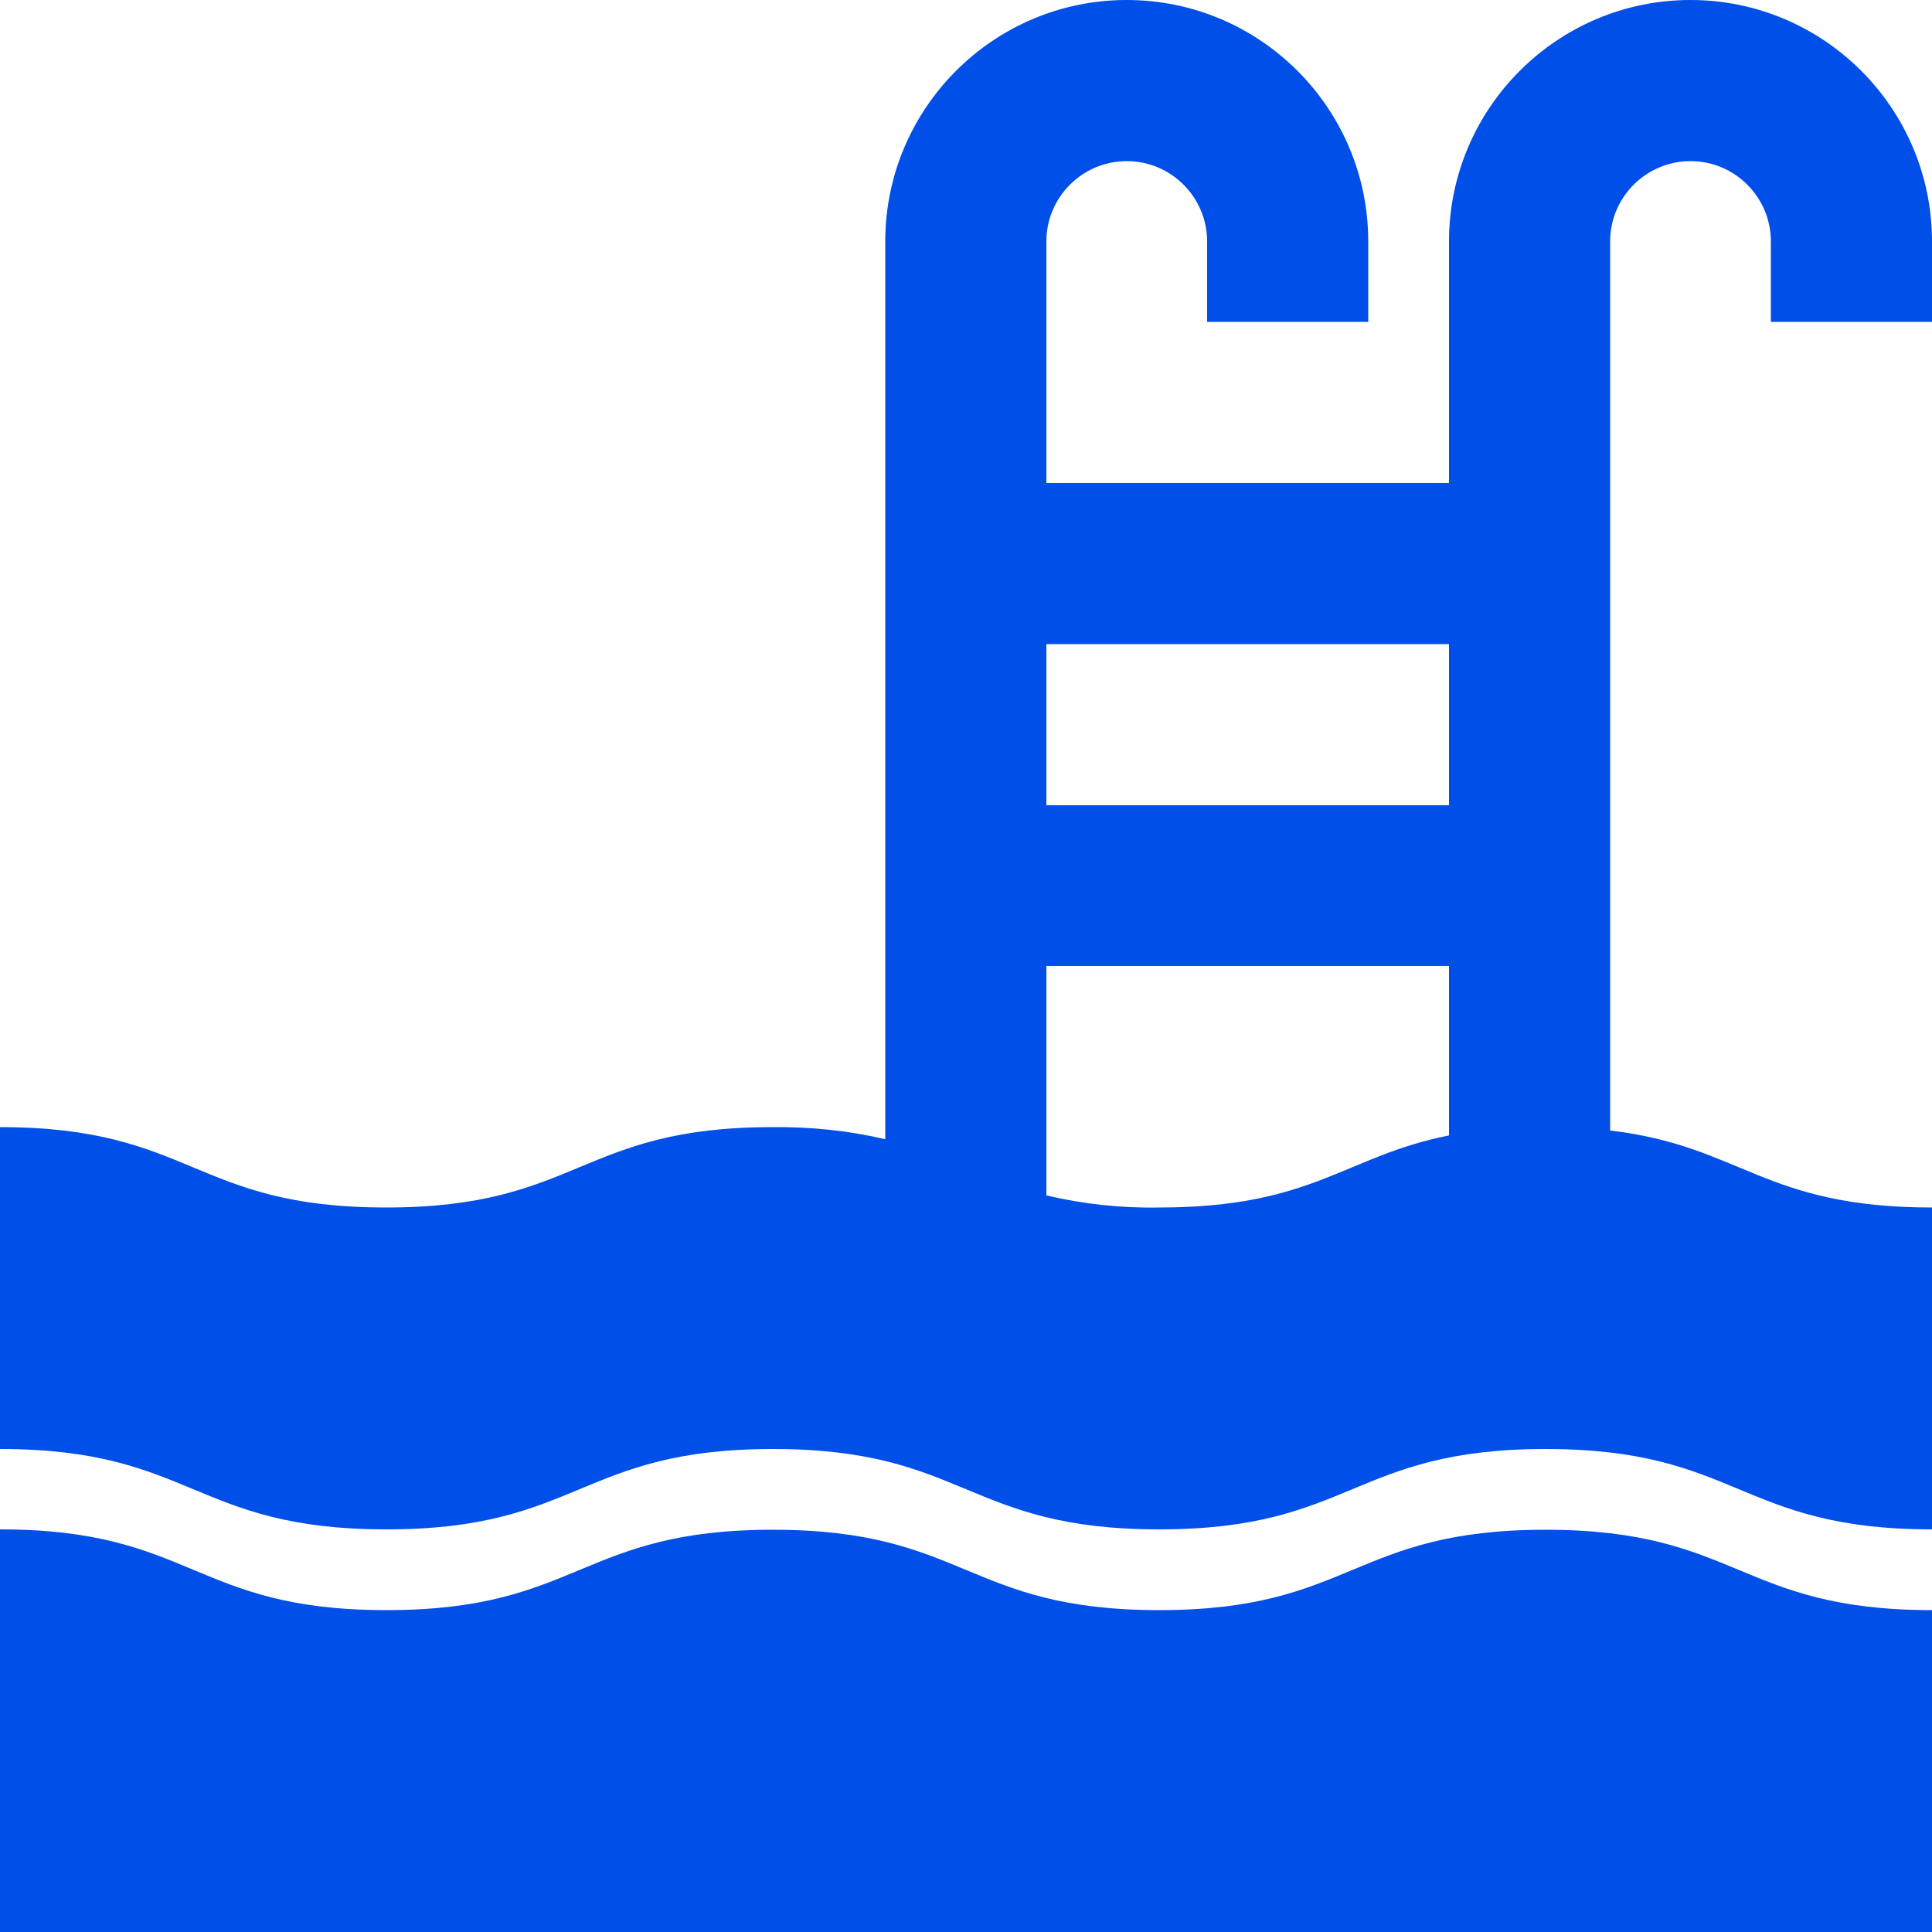 <svg enable-background="new 0 0 512 512" viewBox="0 0 512 512" xmlns="http://www.w3.org/2000/svg"><g fill="#004fe8"><path d="m512 85.3v-21.3c0-35.3-28.7-64-64-64s-64 28.7-64 64v64h-106.7v-64c0-11.8 9.6-21.3 21.3-21.3 11.8 0 21.3 9.6 21.3 21.3v21.3h42.7v-21.3c0-35.3-28.7-64-64-64s-64 28.7-64 64v237.9c-9.8-2.3-19.8-3.3-29.9-3.2-51.2 0-51.2 21.3-102.4 21.3s-51.1-21.3-102.3-21.3v85.3c51.2 0 51.2 21.3 102.4 21.3s51.2-21.3 102.4-21.3 51.2 21.3 102.4 21.3 51.2-21.3 102.4-21.3 51.2 21.3 102.4 21.3v-85.3c-44.8 0-50.4-16.3-85.3-20.4v-235.6c0-11.8 9.6-21.3 21.3-21.3 11.8 0 21.3 9.6 21.3 21.3v21.3zm-128 85.4v42.7h-106.7v-42.7zm-106.7 146.1v-60.8h106.7v44.9c-27.7 5.5-35.9 19.1-76.8 19.1-10 .2-20.1-.9-29.9-3.2z"/><path d="m307.2 426.7c-51.2 0-51.2-21.3-102.4-21.3s-51.2 21.3-102.4 21.3-51.2-21.4-102.4-21.4v106.7h512v-85.3c-51.2 0-51.2-21.3-102.4-21.3s-51.2 21.3-102.4 21.3z"/></g></svg>